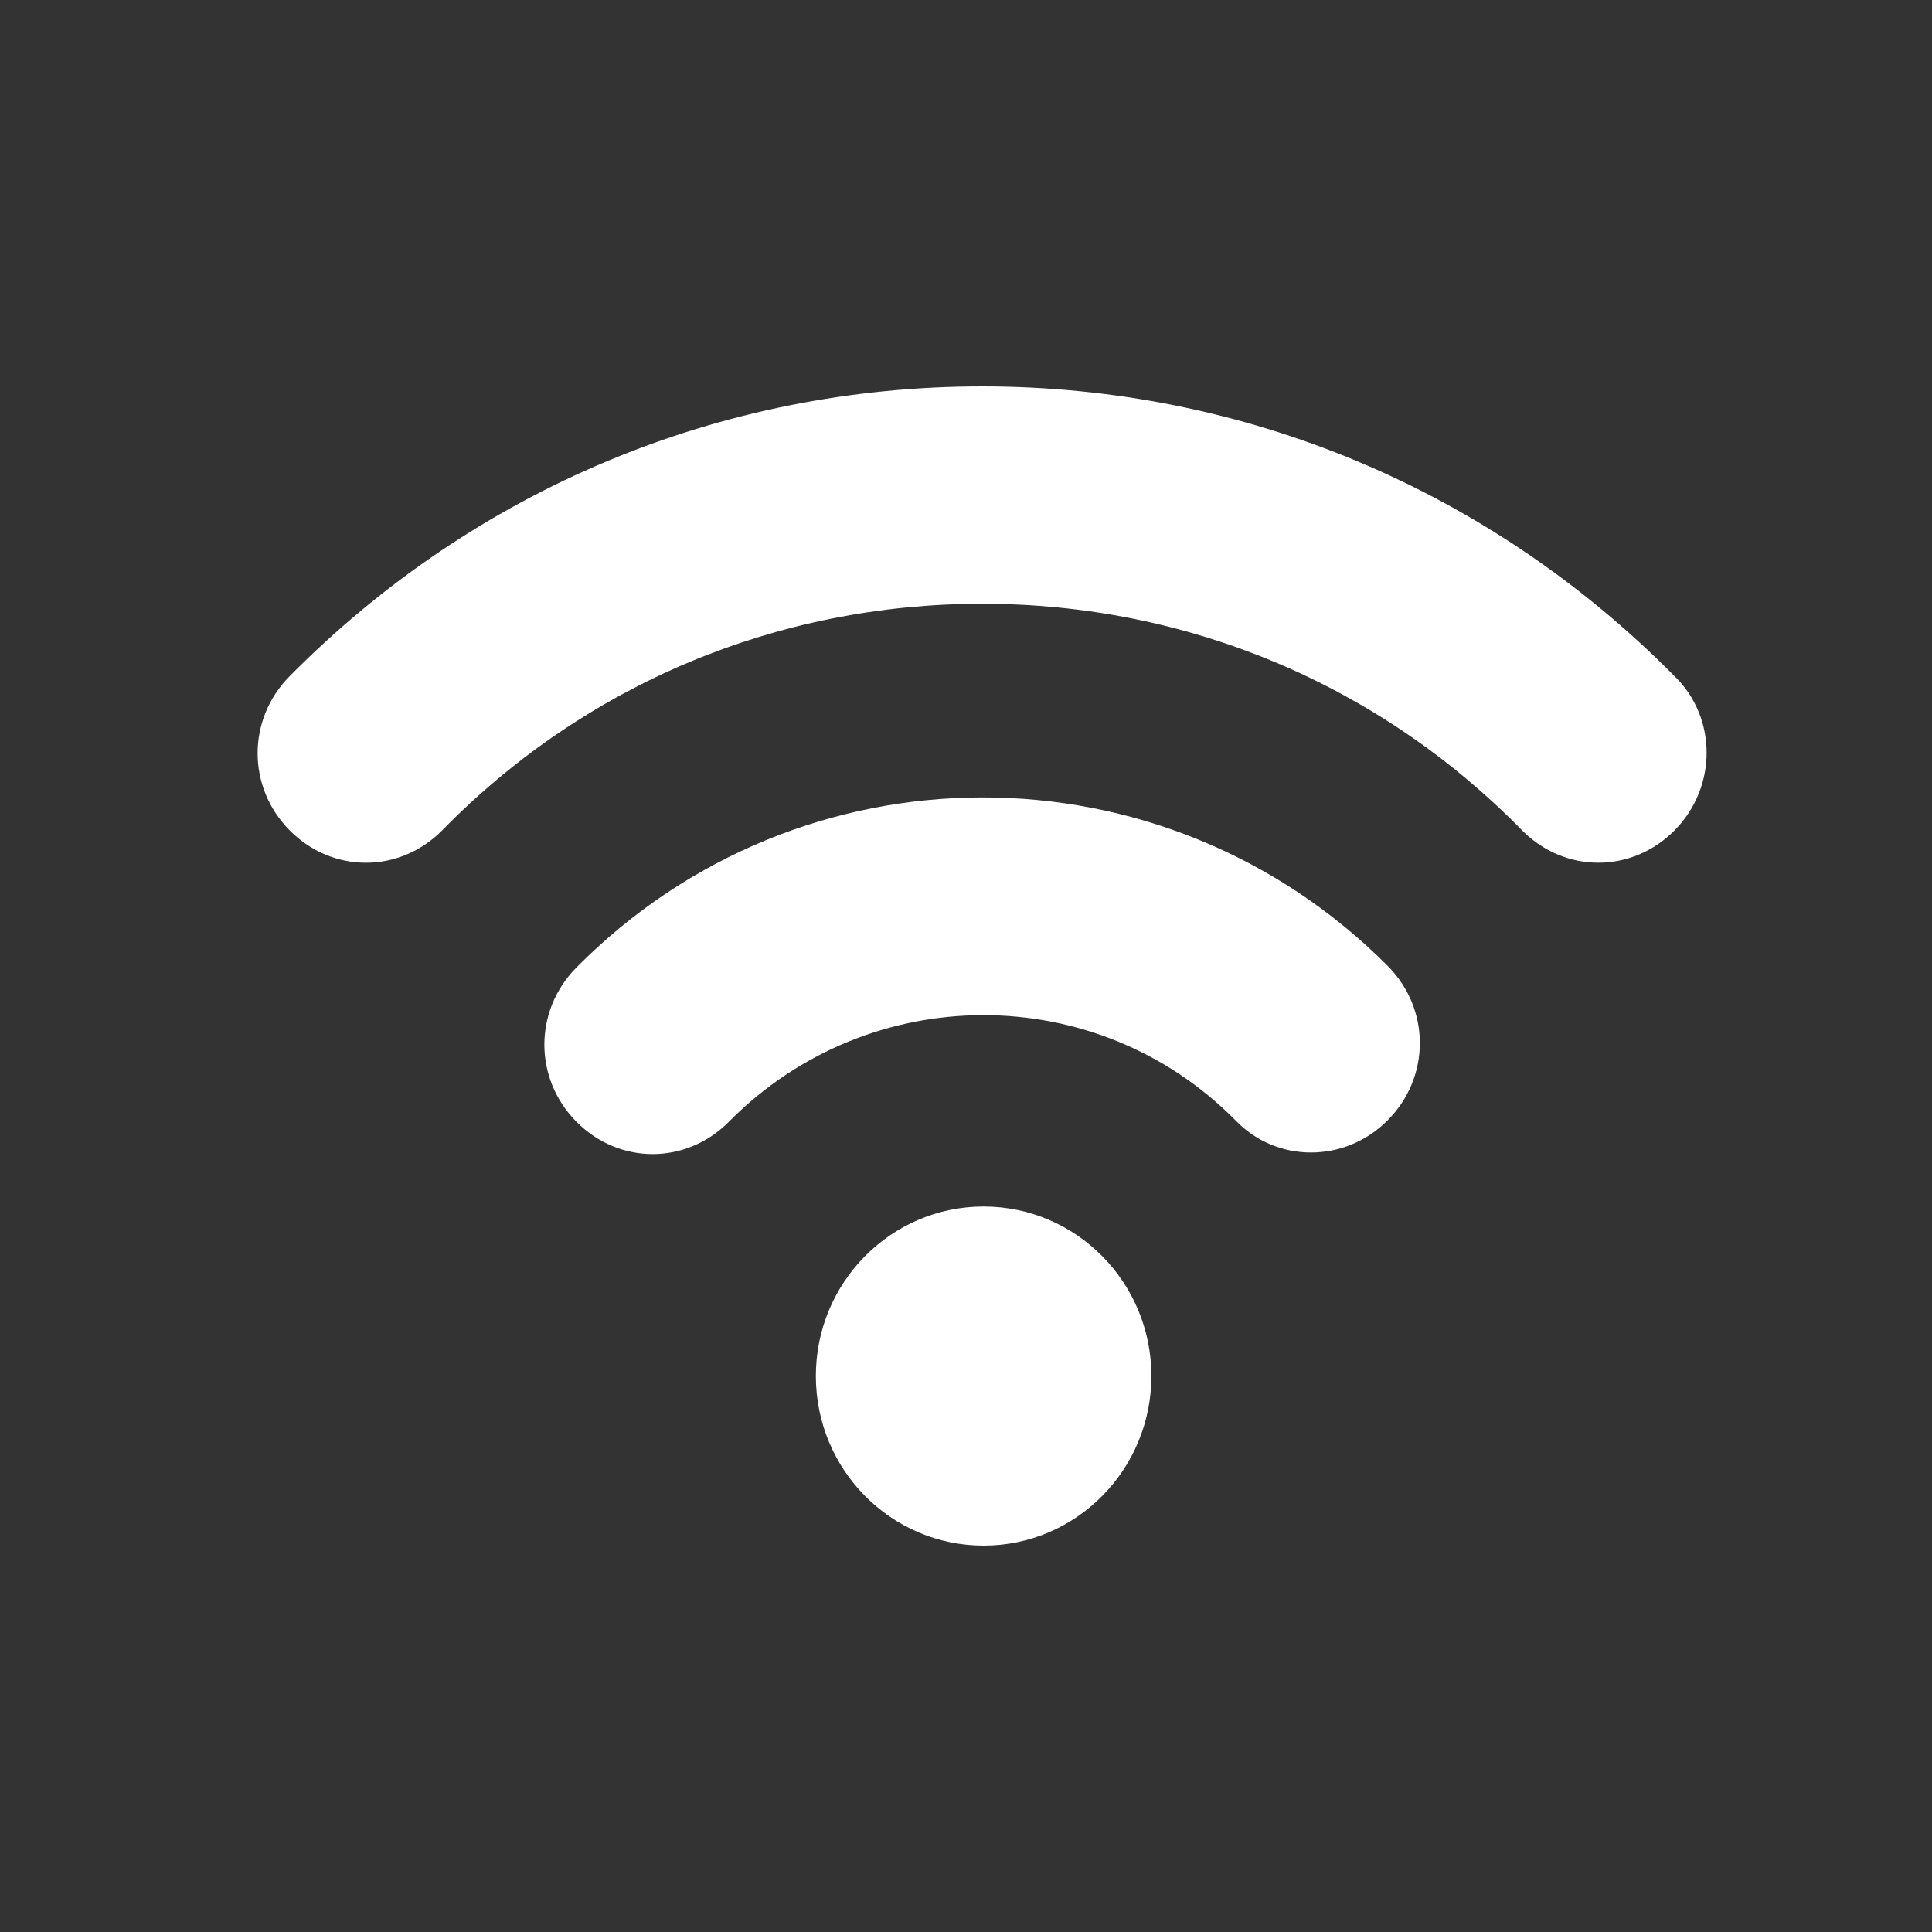 <svg fill="none" height="60" viewBox="0 0 60 60" width="60" xmlns="http://www.w3.org/2000/svg"><rect x="0" y="0" width="60" height="60" fill="#333333" stroke="none"/><g fill="#fff"><path d="m30.547 37.469c2.877 0 5.21 2.357 5.21 5.265 0 2.908-2.333 5.266-5.21 5.266s-5.21-2.358-5.21-5.266c0-2.908 2.333-5.265 5.21-5.265z"/><path d="m17.9 30.048c6.963-7.037 18.237-7.037 25.2-.048 1.326 1.34 1.326 3.447 0 4.787-1.326 1.34-3.458 1.34-4.737 0-4.31-4.356-11.368-4.356-15.725.048-.663.67-1.516 1.006-2.369 1.006-.853 0-1.706-.336-2.369-1.006-1.326-1.34-1.326-3.447 0-4.787z"/><path d="m30.5 12c8.147 0 15.774 3.208 21.506 9 1.326 1.292 1.326 3.447 0 4.787-1.326 1.34-3.411 1.34-4.737 0-4.453-4.548-10.421-7.037-16.768-7.037s-12.316 2.49-16.768 7.037c-.663.67-1.516 1.006-2.369 1.006s-1.706-.336-2.369-1.006c-1.326-1.34-1.326-3.447 0-4.787 5.732-5.793 13.358-9 21.506-9z"/></g></svg>